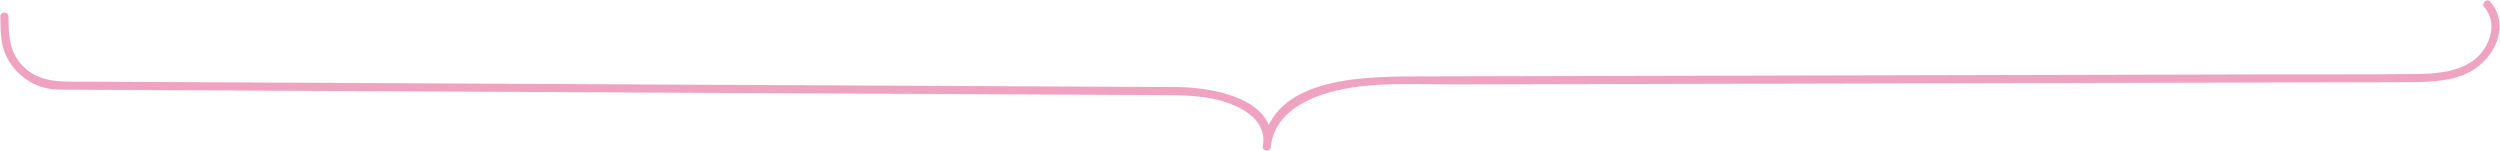 <?xml version="1.0" encoding="UTF-8"?> <svg xmlns="http://www.w3.org/2000/svg" id="OBJECTS" viewBox="0 0 1446.64 87.34"><defs><style> .cls-1 { fill: #f0a2c1; } </style></defs><path class="cls-1" d="M.21,9.53c.13,7.61-.08,15.05,3.1,22.17,4.19,9.37,12.59,16.56,22.56,19.1,4.15,1.06,8.28,1.06,12.49,1.08,12.54,.06,25.09,.12,37.63,.19,53.66,.27,107.33,.53,160.99,.8,69.15,.34,138.31,.68,207.46,1.03,58.53,.29,117.07,.58,175.6,.87l50.28,.25c14.12,.07,27.99-.11,41.54,5,10.49,3.96,21.19,11.61,18.91,24.2l4.59,.62c2.24-19.43,20.9-28.42,37.98-32.44,22.11-5.21,45.46-3.5,67.98-3.55,55.38-.13,110.77-.26,166.15-.39,111.24-.26,222.48-.52,333.73-.79,15.76-.04,31.51-.07,47.27-.11,12.66-.03,25.95,.34,37.87-4.58,15.74-6.5,27.46-27.31,14.57-42.01-1.99-2.27-5.29,1.05-3.31,3.31,8.07,9.2,3.13,23.26-5.61,30.13-9.9,7.77-23.58,8.31-35.63,8.44-26.98,.29-53.97,.14-80.94,.2-54.91,.13-109.81,.26-164.72,.39-108.86,.26-217.71,.51-326.57,.77-30.81,.07-88.61-1.3-93.44,40.63-.3,2.6,4.13,3.21,4.59,.62,5.11-28.27-33.73-34.97-54.1-35.07-11.96-.06-23.91-.12-35.87-.18-52.64-.26-105.29-.52-157.93-.78-69.53-.34-139.06-.69-208.6-1.03-58.95-.29-117.89-.58-176.84-.88l-52.52-.26c-14.35-.07-29.18,1.26-38.91-12.26-5.57-7.74-5.49-16.44-5.64-25.47-.05-3.01-4.73-3.02-4.68,0H.21Z"></path></svg> 